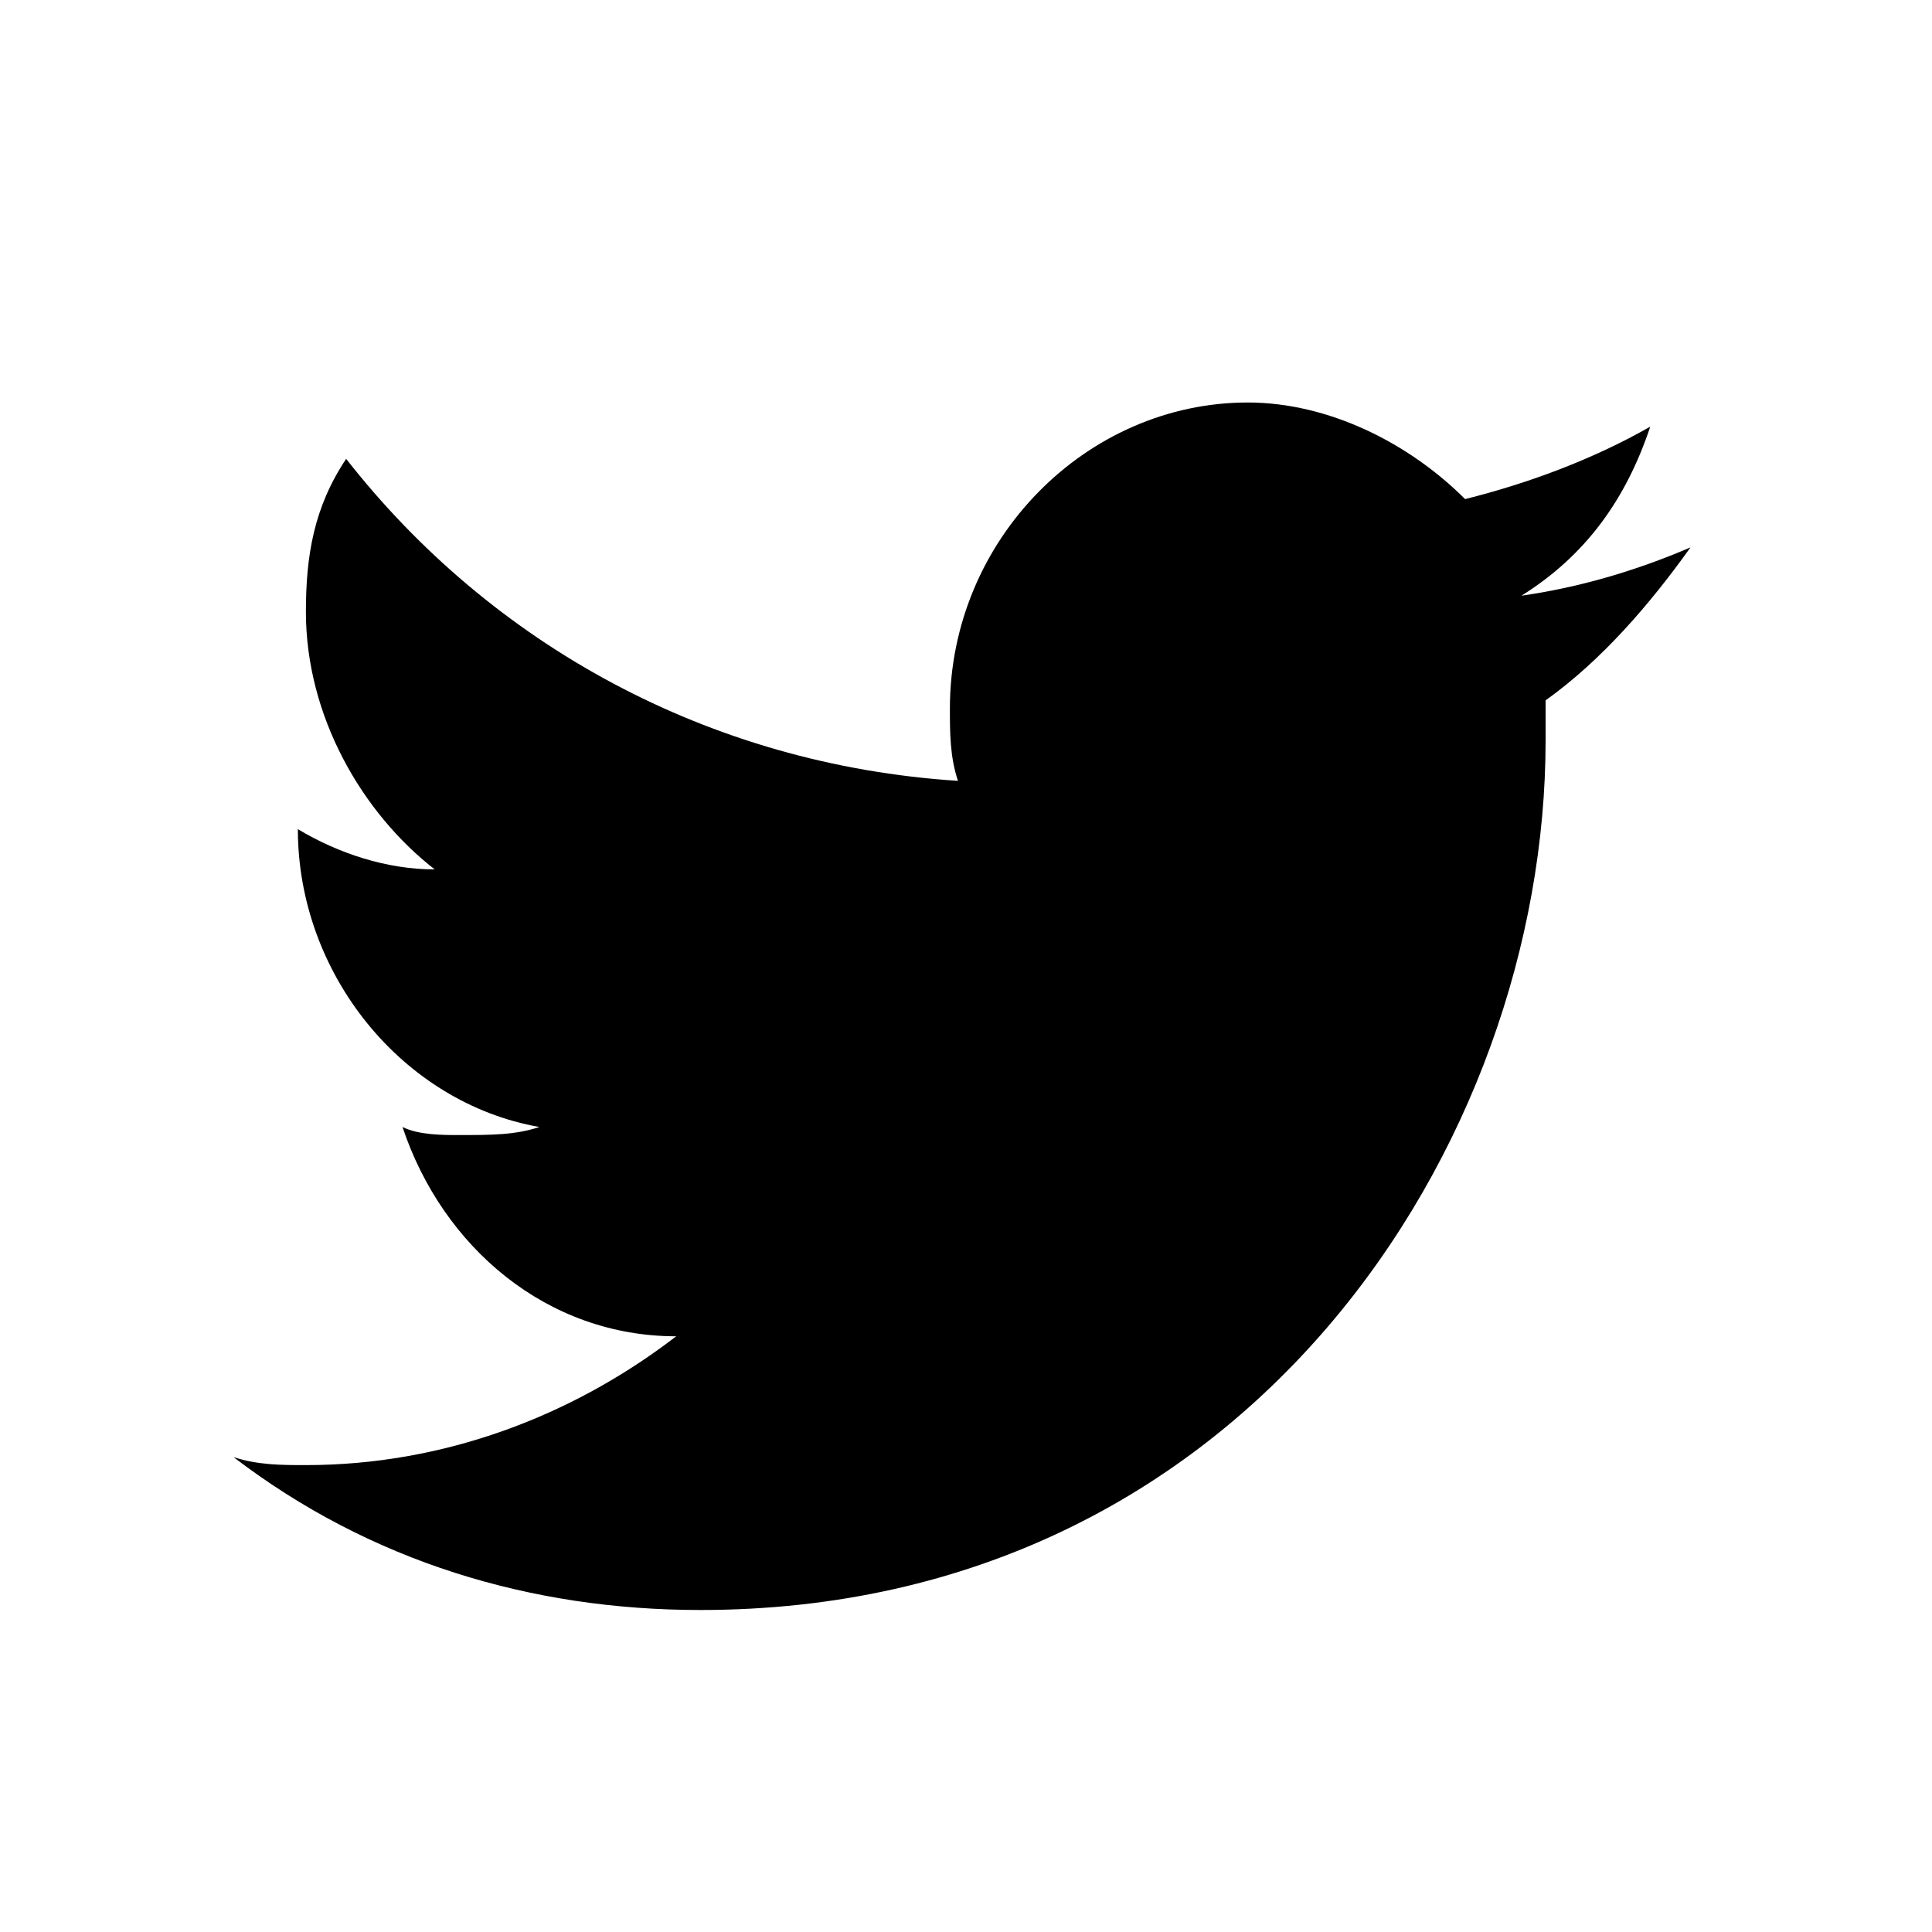 <svg focusable="false" xmlns="http://www.w3.org/2000/svg" width="24" height="24" viewBox="0 0 24 24" class="sbb-svg-icon ">
    <path d="M18.9 7.4c.8-.5 1.3-1.2 1.6-2.1-.7.4-1.5.7-2.3.9-.7-.7-1.7-1.2-2.7-1.2-2 0-3.7 1.7-3.7 3.8 0 .3 0 .6.1.9-3.1-.2-5.8-1.7-7.6-4-.4.6-.5 1.2-.5 1.9 0 1.3.7 2.5 1.6 3.2-.6 0-1.2-.2-1.7-.5 0 1.8 1.3 3.4 3 3.7-.3.1-.6.1-1 .1-.2 0-.5 0-.7-.1.5 1.5 1.8 2.6 3.4 2.6-1.3 1-2.9 1.6-4.6 1.6-.3 0-.6 0-.9-.1C4.6 19.4 6.6 20 8.7 20c6.8 0 10.5-5.8 10.5-10.8v-.5c.7-.5 1.3-1.2 1.8-1.9-.7.3-1.4.5-2.1.6z"></path>
</svg>

